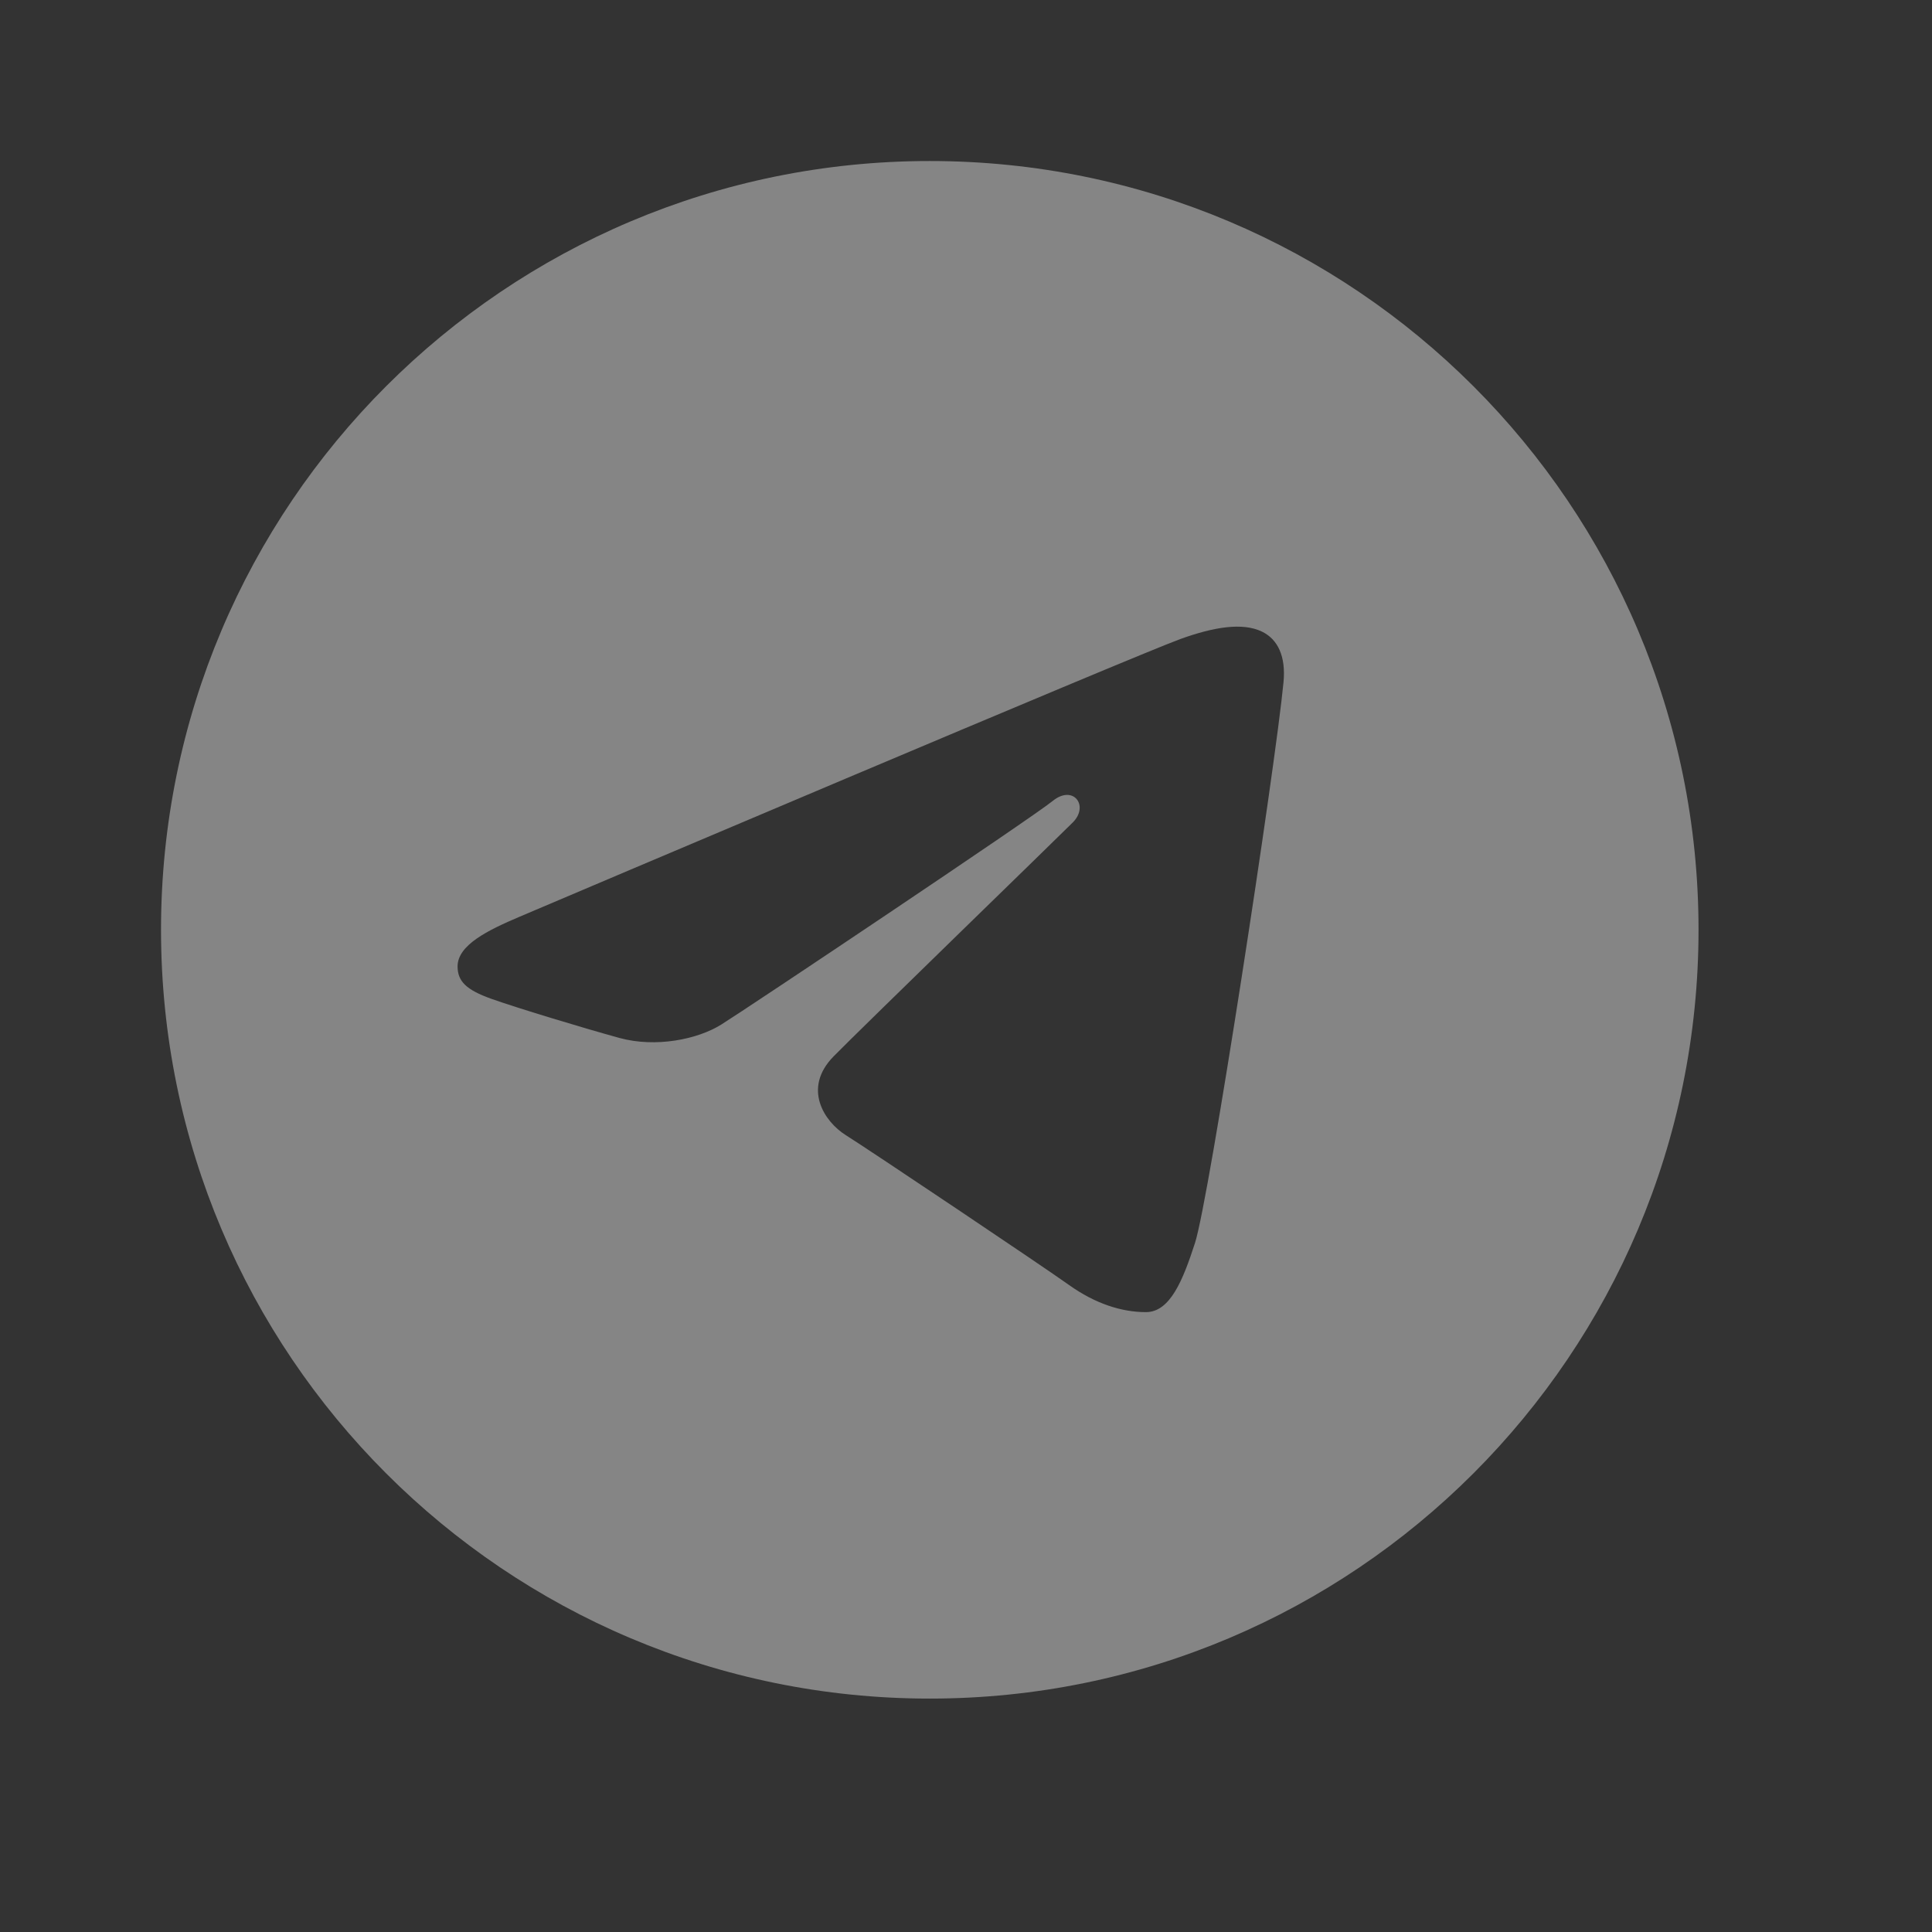 <svg width="32" height="32" viewBox="0 0 32 32" fill="none" xmlns="http://www.w3.org/2000/svg">
<rect x="0" y="0" width="32" height="32" fill="#333333" stroke="none"/>
<g opacity="0.4">
<path d="M15.4 2.667C22.433 2.667 28.133 8.368 28.133 15.4C28.133 22.433 22.433 28.134 15.4 28.134C8.367 28.134 2.667 22.433 2.667 15.4C2.667 8.368 8.367 2.667 15.4 2.667ZM19.792 20.59C20.027 19.872 21.124 12.71 21.259 11.299C21.3 10.872 21.165 10.588 20.901 10.461C20.581 10.307 20.107 10.384 19.557 10.582C18.803 10.854 9.163 14.947 8.606 15.184C8.078 15.408 7.579 15.653 7.579 16.007C7.579 16.256 7.727 16.396 8.134 16.542C8.558 16.693 9.626 17.017 10.257 17.191C10.864 17.358 11.556 17.213 11.943 16.972C12.354 16.717 17.095 13.545 17.435 13.267C17.775 12.989 18.046 13.345 17.768 13.623C17.49 13.901 14.236 17.059 13.807 17.497C13.286 18.028 13.656 18.578 14.005 18.799C14.405 19.05 17.275 20.975 17.707 21.284C18.14 21.593 18.578 21.733 18.98 21.733C19.381 21.733 19.593 21.204 19.792 20.59Z" fill="white"/>
</g>
</svg>
